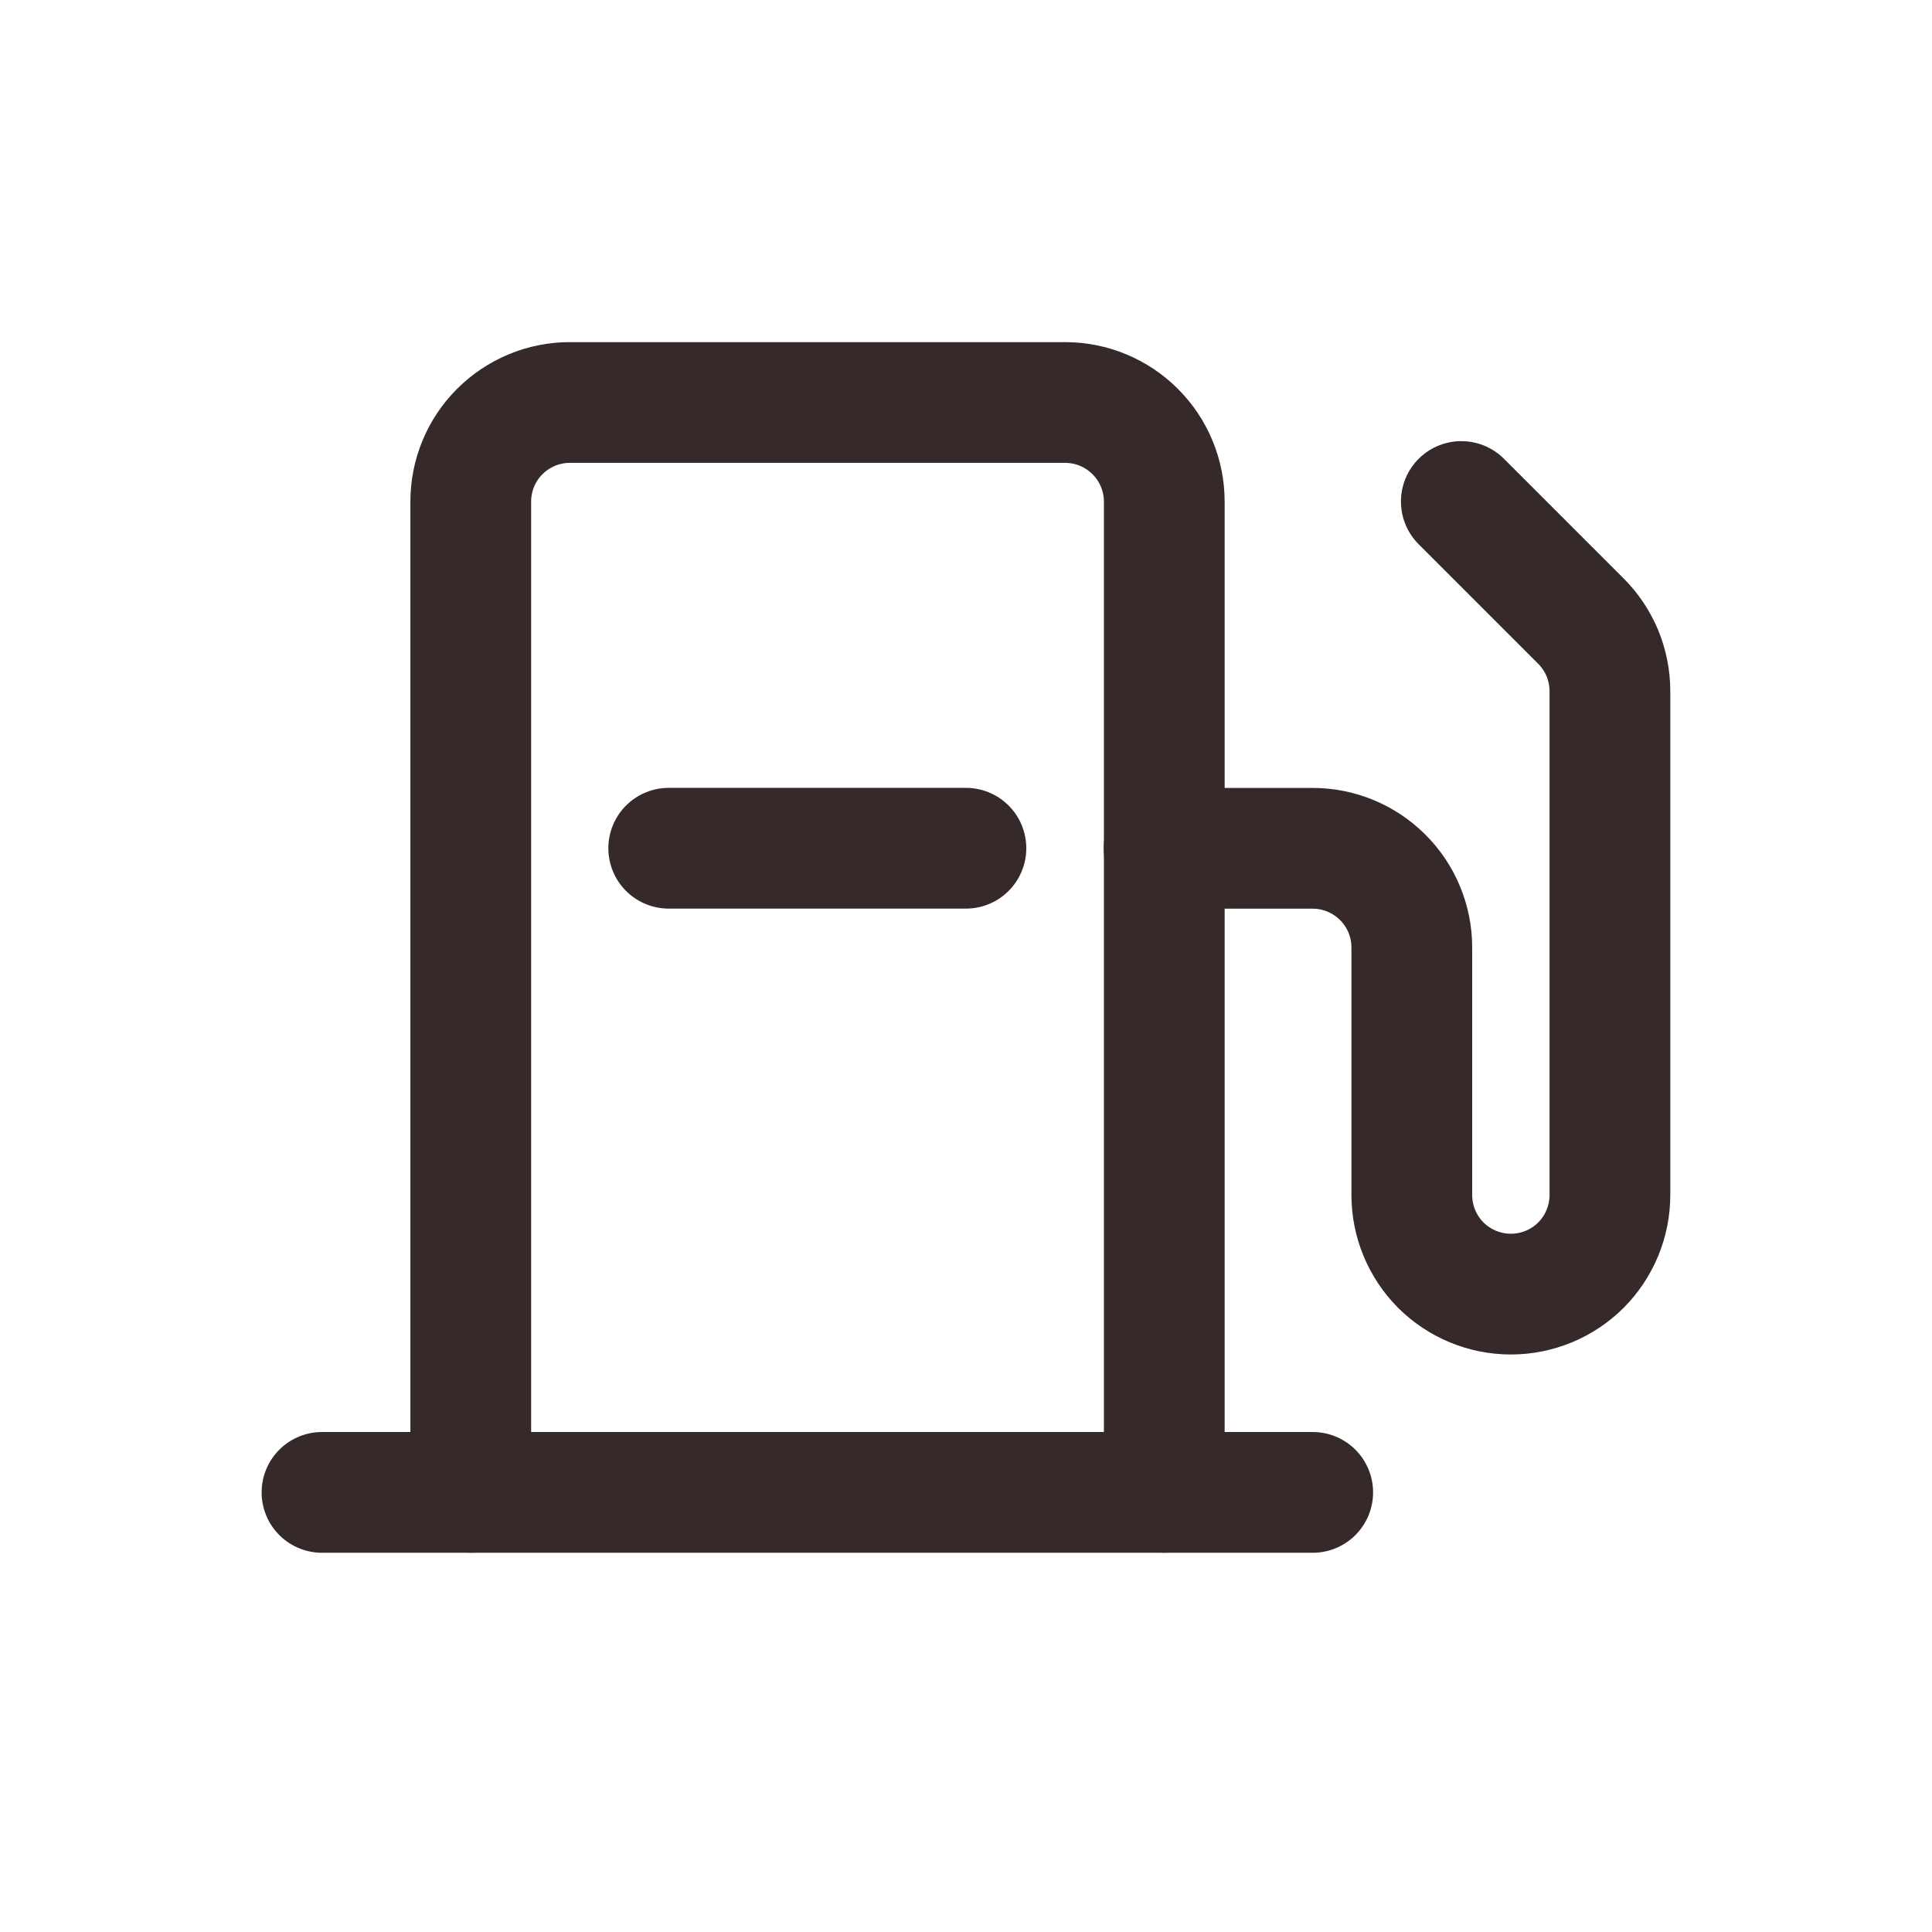 <?xml version="1.0" encoding="UTF-8"?> <svg xmlns="http://www.w3.org/2000/svg" width="24" height="24" viewBox="0 0 24 24" fill="none"><g clip-path="url(#clip0_978_1955)"><path d="M5.848 18.538V6.231C5.848 5.905 5.977 5.591 6.208 5.361C6.439 5.13 6.752 5 7.078 5H13.232C13.558 5 13.871 5.13 14.102 5.361C14.333 5.591 14.463 5.905 14.463 6.231V18.538" stroke="#362929" stroke-width="1.5" stroke-linecap="round" stroke-linejoin="round"></path><path d="M4 18.539H16.307" stroke="#362929" stroke-width="1.5" stroke-linecap="round" stroke-linejoin="round"></path><path d="M14.461 10.538H16.307C16.633 10.538 16.946 10.668 17.177 10.899C17.408 11.129 17.538 11.443 17.538 11.769V14.845C17.538 15.171 17.668 15.485 17.898 15.716C18.129 15.946 18.442 16.076 18.768 16.076C19.095 16.076 19.408 15.946 19.639 15.716C19.869 15.485 19.999 15.171 19.999 14.845V8.587C19.999 8.425 19.967 8.265 19.906 8.115C19.843 7.966 19.753 7.83 19.639 7.716L18.153 6.23" stroke="#362929" stroke-width="1.5" stroke-linecap="round" stroke-linejoin="round"></path><path d="M11.999 10.537H8.307" stroke="#362929" stroke-width="1.5" stroke-linecap="round" stroke-linejoin="round"></path></g><defs><clipPath id="clip0_978_1955"><rect width="24" height="24" fill="white"></rect></clipPath></defs></svg> 